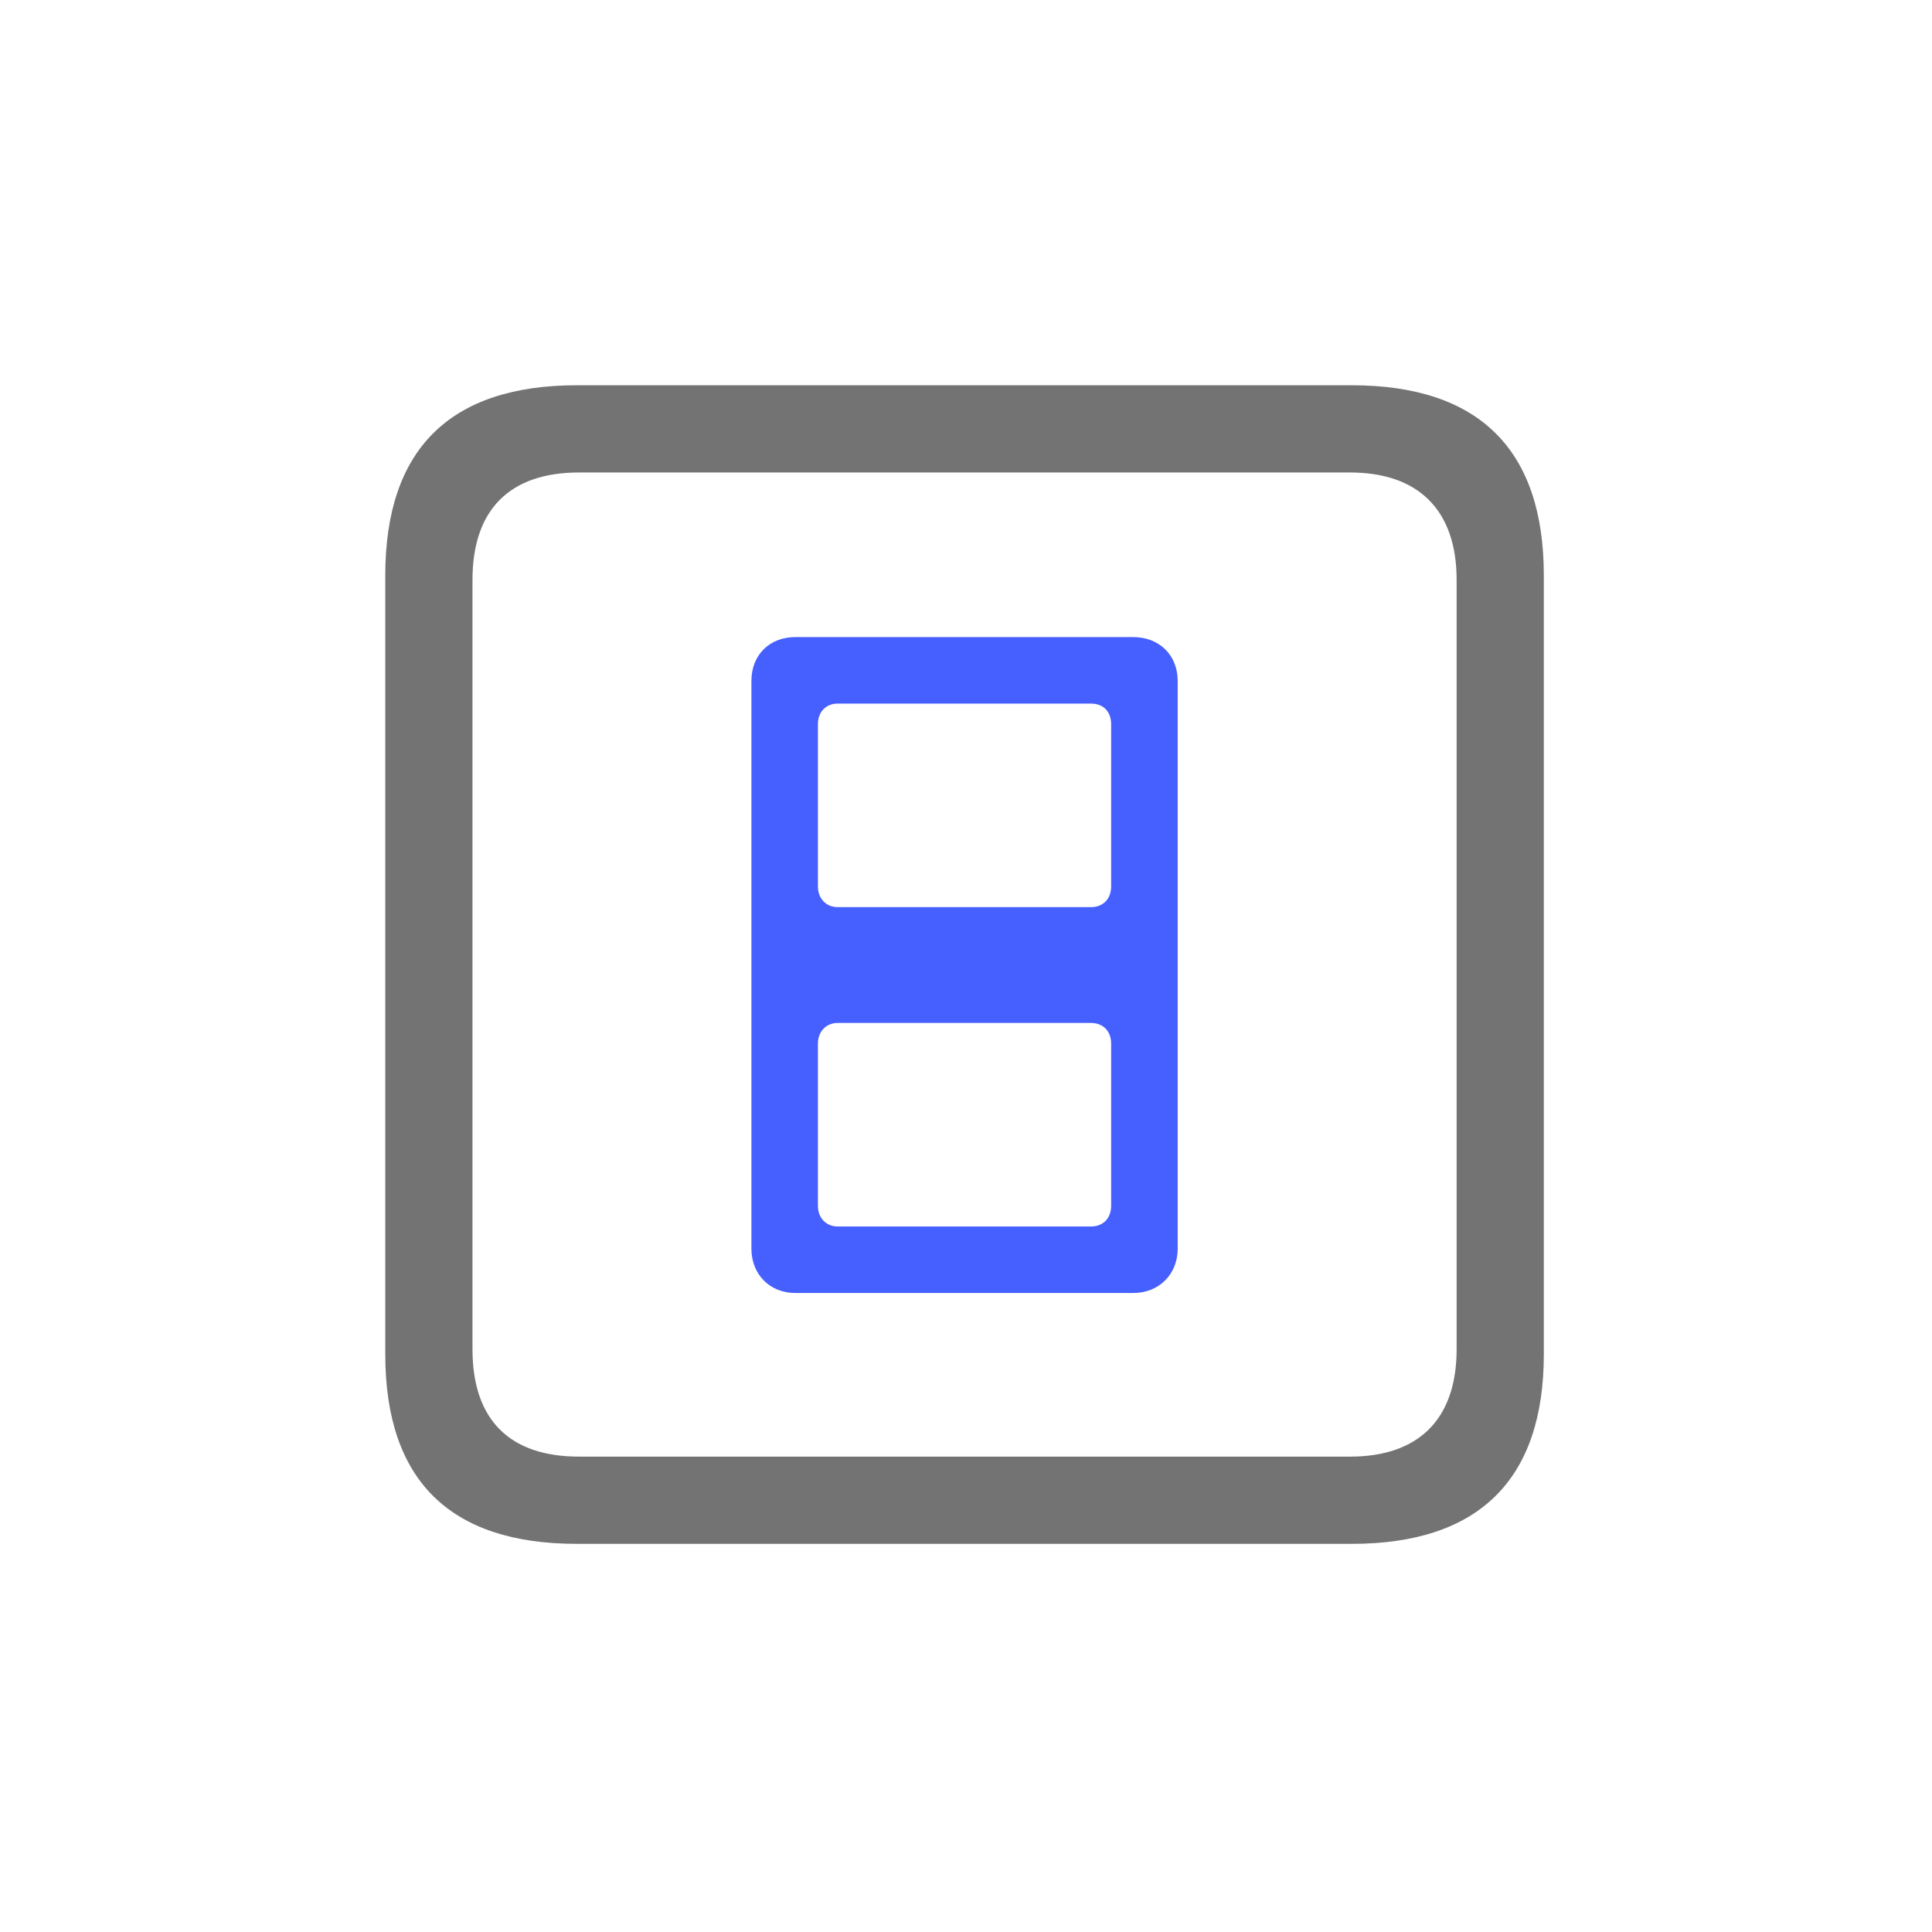 <svg xmlns="http://www.w3.org/2000/svg" xmlns:xlink="http://www.w3.org/1999/xlink" width="300" viewBox="0 0 224.88 225" height="300" preserveAspectRatio="xMidYMid meet"><defs><clipPath id="a3b954a042"><path d="M 44.809 44.867 L 179.734 44.867 L 179.734 179.797 L 44.809 179.797 Z M 44.809 44.867 " clip-rule="nonzero"></path></clipPath></defs><g clip-path="url(#a3b954a042)"><path fill="#737373" d="M 67.133 179.797 L 157.352 179.797 C 172.215 179.797 179.734 172.277 179.734 157.699 L 179.734 67.02 C 179.734 52.387 172.215 44.867 157.352 44.867 L 67.133 44.867 C 52.324 44.867 44.809 52.328 44.809 67.02 L 44.809 157.699 C 44.809 172.391 52.324 179.797 67.133 179.797 Z M 67.363 169.637 C 59.328 169.637 54.965 165.391 54.965 157.125 L 54.965 67.535 C 54.965 59.328 59.328 55.027 67.363 55.027 L 157.18 55.027 C 165.043 55.027 169.578 59.328 169.578 67.535 L 169.578 157.125 C 169.578 165.391 165.043 169.637 157.18 169.637 Z M 67.363 169.637 " fill-opacity="1" fill-rule="nonzero"></path></g><path fill="#4660ff" d="M 92.559 150.582 L 131.926 150.582 C 134.91 150.582 137.094 148.402 137.094 145.418 L 137.094 79.301 C 137.094 76.262 134.91 74.195 131.926 74.195 L 92.559 74.195 C 89.574 74.195 87.449 76.262 87.449 79.301 L 87.449 145.418 C 87.449 148.402 89.574 150.582 92.559 150.582 Z M 97.492 105.645 C 96.172 105.645 95.195 104.668 95.195 103.234 L 95.195 84.352 C 95.195 82.859 96.172 81.941 97.492 81.941 L 126.992 81.941 C 128.426 81.941 129.344 82.859 129.344 84.352 L 129.344 103.234 C 129.344 104.668 128.426 105.645 126.992 105.645 Z M 97.492 142.836 C 96.172 142.836 95.195 141.859 95.195 140.426 L 95.195 121.543 C 95.195 120.109 96.172 119.133 97.492 119.133 L 126.992 119.133 C 128.426 119.133 129.344 120.109 129.344 121.543 L 129.344 140.426 C 129.344 141.859 128.426 142.836 126.992 142.836 Z M 97.492 142.836 " fill-opacity="1" fill-rule="nonzero"></path></svg>